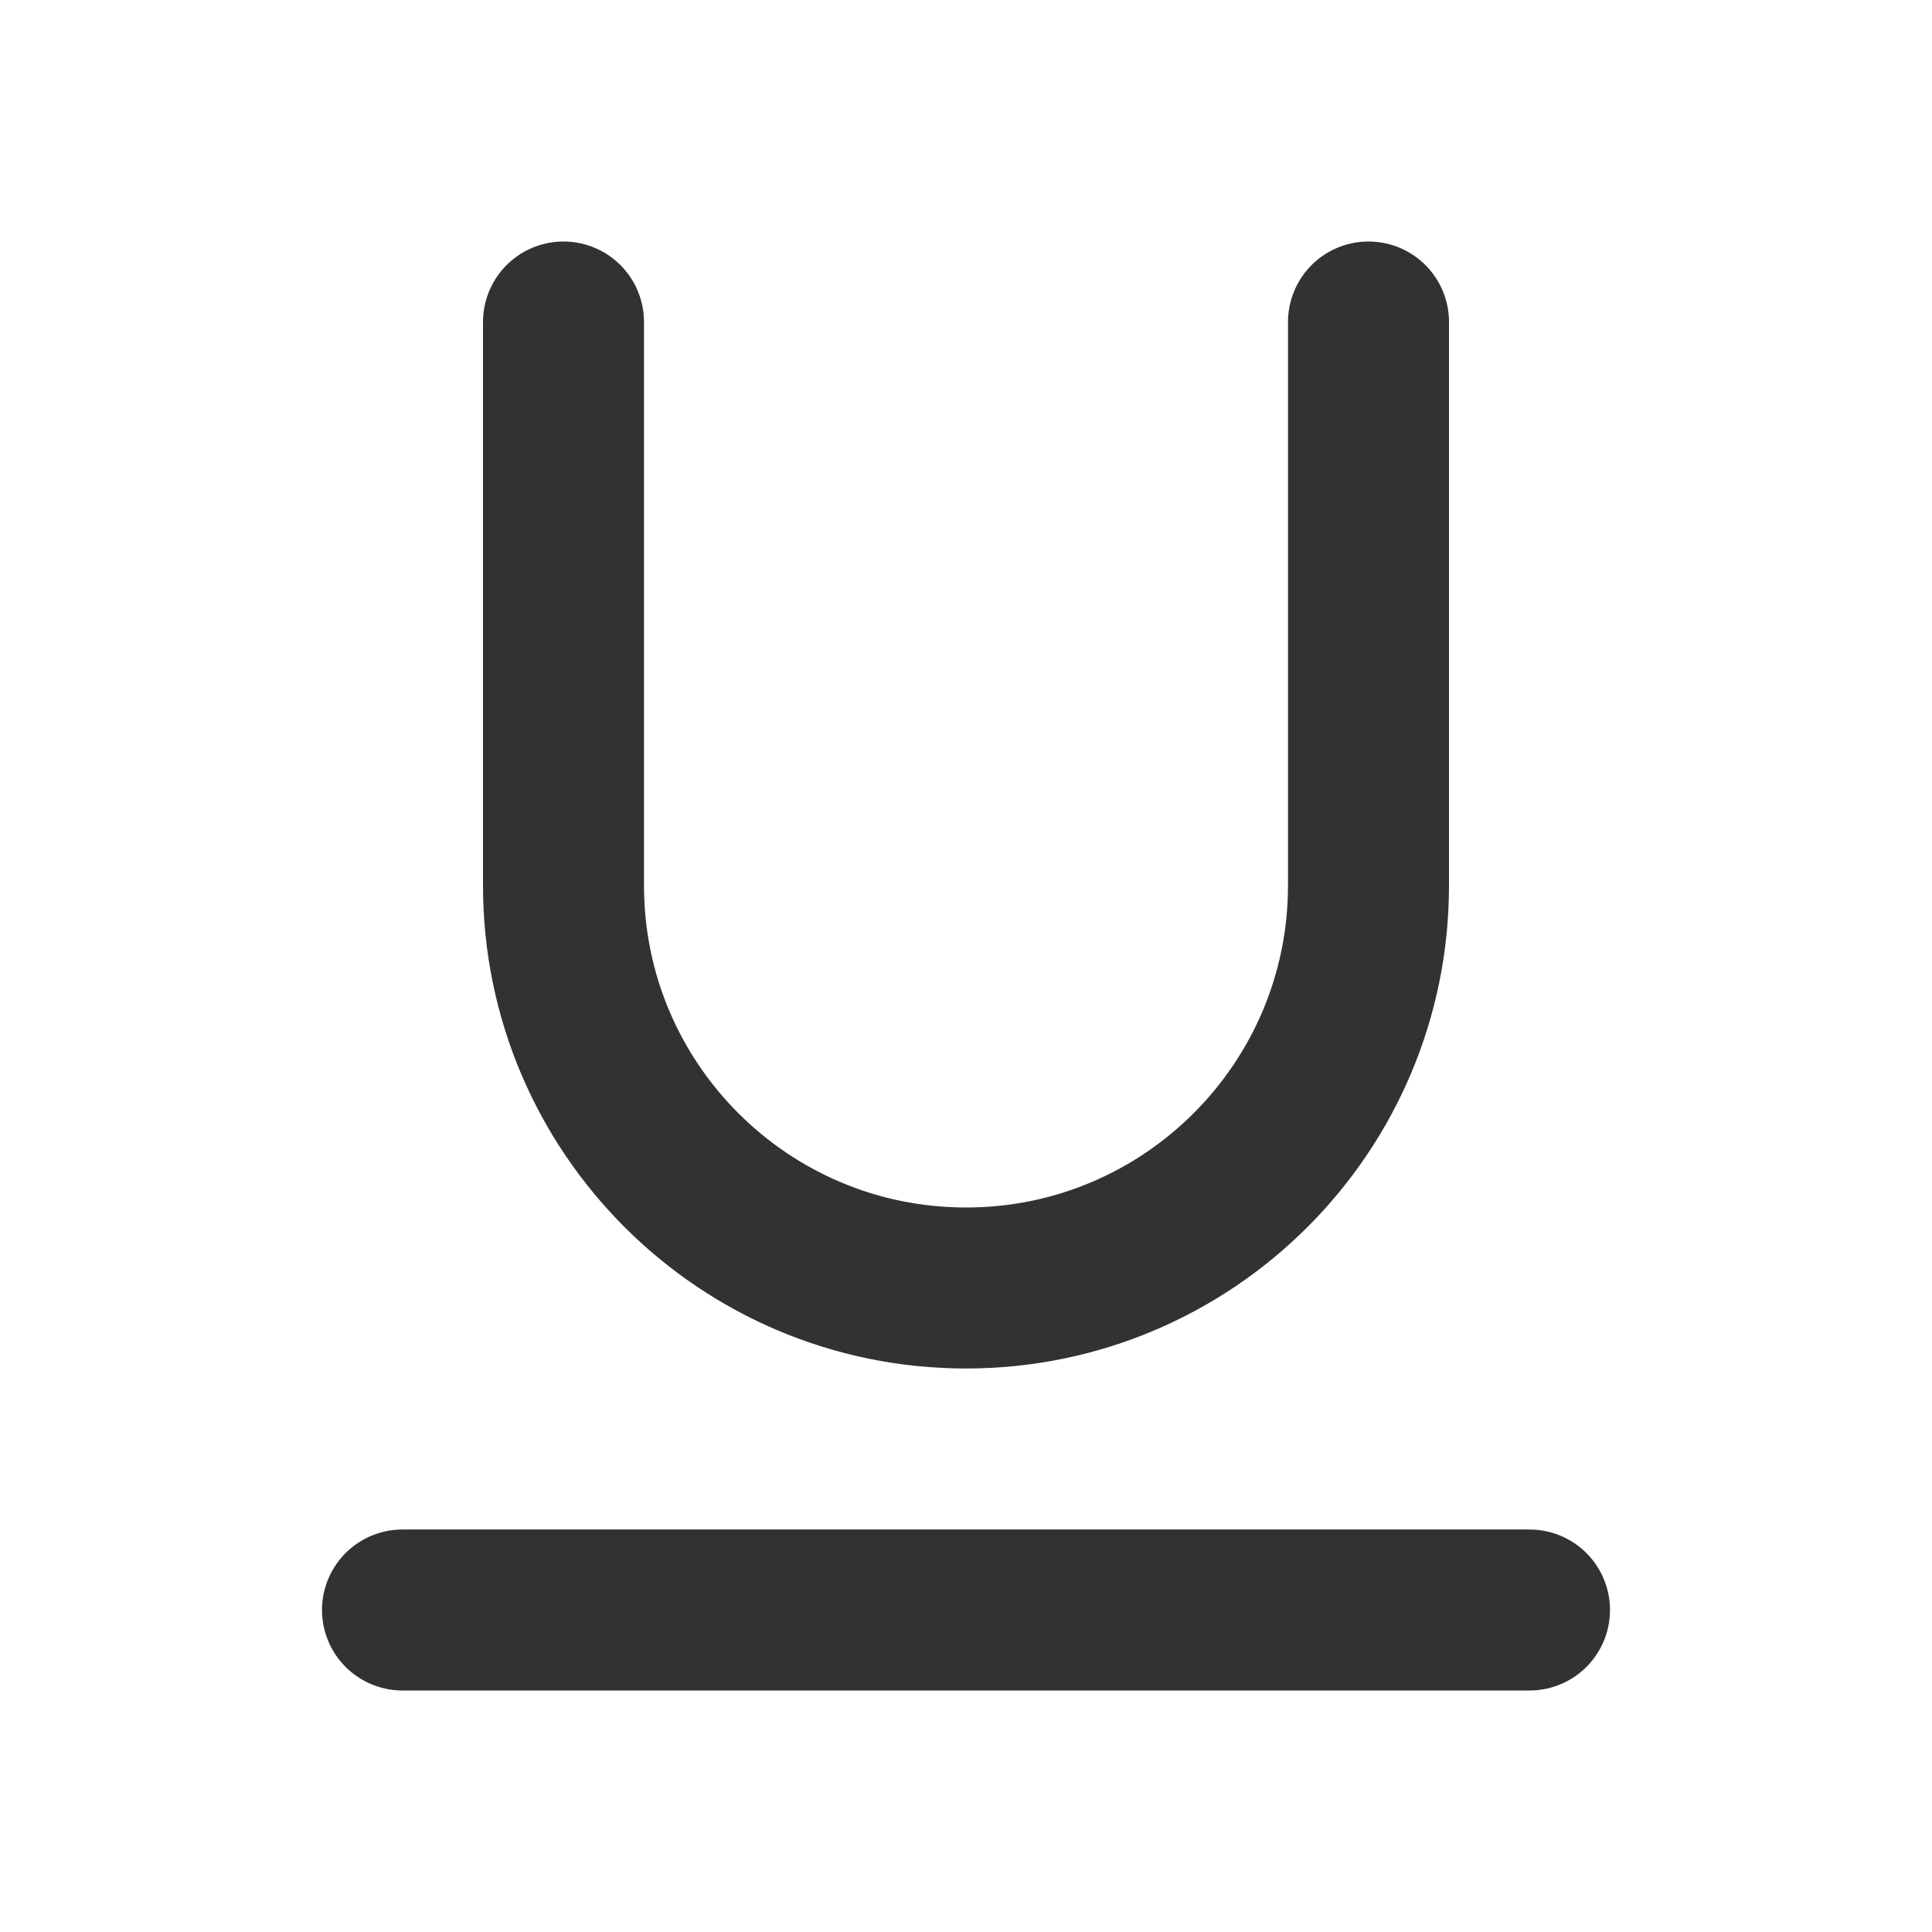 <?xml version="1.0" encoding="utf-8"?><!-- Uploaded to: SVG Repo, www.svgrepo.com, Generator: SVG Repo Mixer Tools -->
<svg width="800px" height="800px" viewBox="0 0 24 24" fill="none" xmlns="http://www.w3.org/2000/svg">
<path d="M7 4V11C7 13.761 9.239 16 12 16C14.761 16 17 13.761 17 11V4" stroke="#323232" stroke-width="2" stroke-linecap="round"/>
<path d="M5 20H19" stroke="#323232" stroke-width="2" stroke-linecap="round" stroke-linejoin="round"/>
</svg>